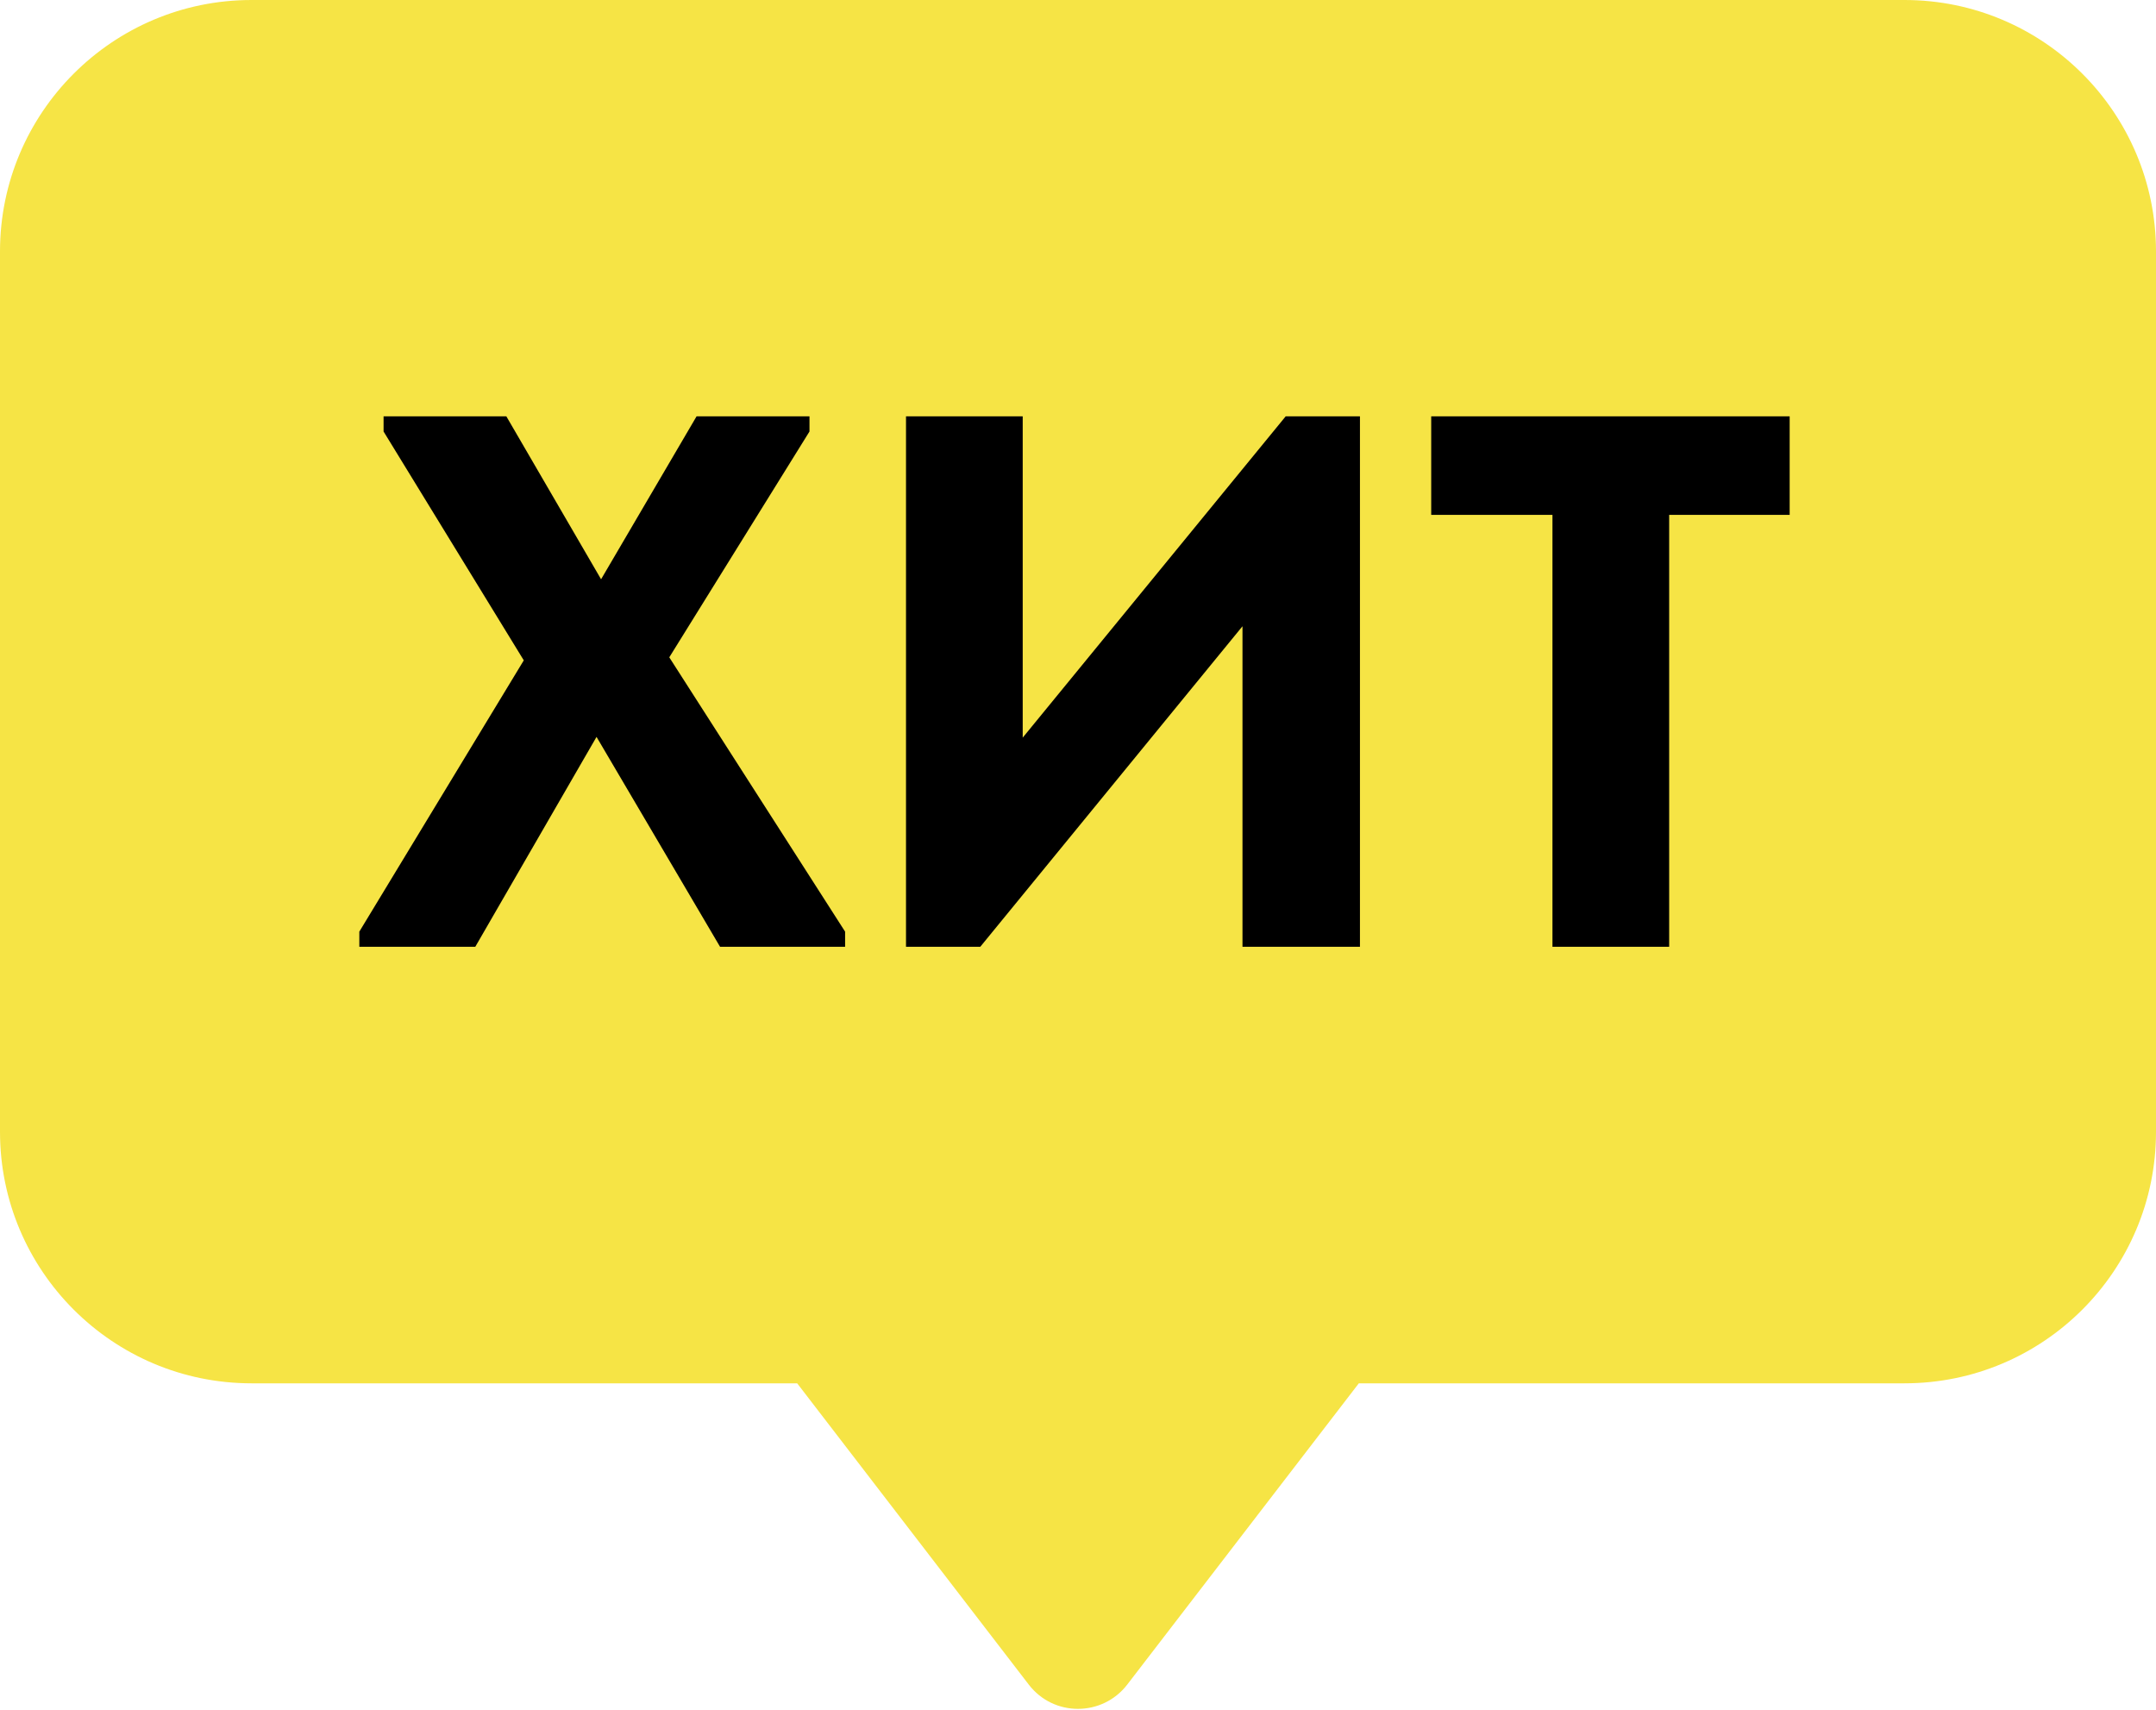 <?xml version="1.0" encoding="UTF-8"?> <svg xmlns="http://www.w3.org/2000/svg" width="633" height="502" viewBox="0 0 633 502" fill="none"> <path d="M559.15 0H73.85C33.074 0 0 33.074 0 73.85V332.325C0 373.101 33.074 406.175 73.85 406.175H234.052L302.046 494.637C309.326 504.132 323.621 504.132 330.954 494.637L398.948 406.175H559.15C599.926 406.175 633 373.101 633 332.325V73.85C633 33.074 599.926 0 559.15 0V0Z" fill="#F6E445"></path> <path d="M105.498 273.55L153.781 193.895L112.618 126.7V122.25H148.663L176.476 170.087L204.511 122.25H237.664V126.7L196.501 193.005L248.121 273.55V278H211.409L175.141 216.367L139.541 278H105.498V273.55ZM266.003 122.25H300.268V216.59L377.476 122.25H399.281V278H364.793V183.882L287.808 278H266.003V122.25ZM455.801 151.175H420.201V122.25H525.444V151.175H490.066V278H455.801V151.175Z" fill="black"></path> </svg> 